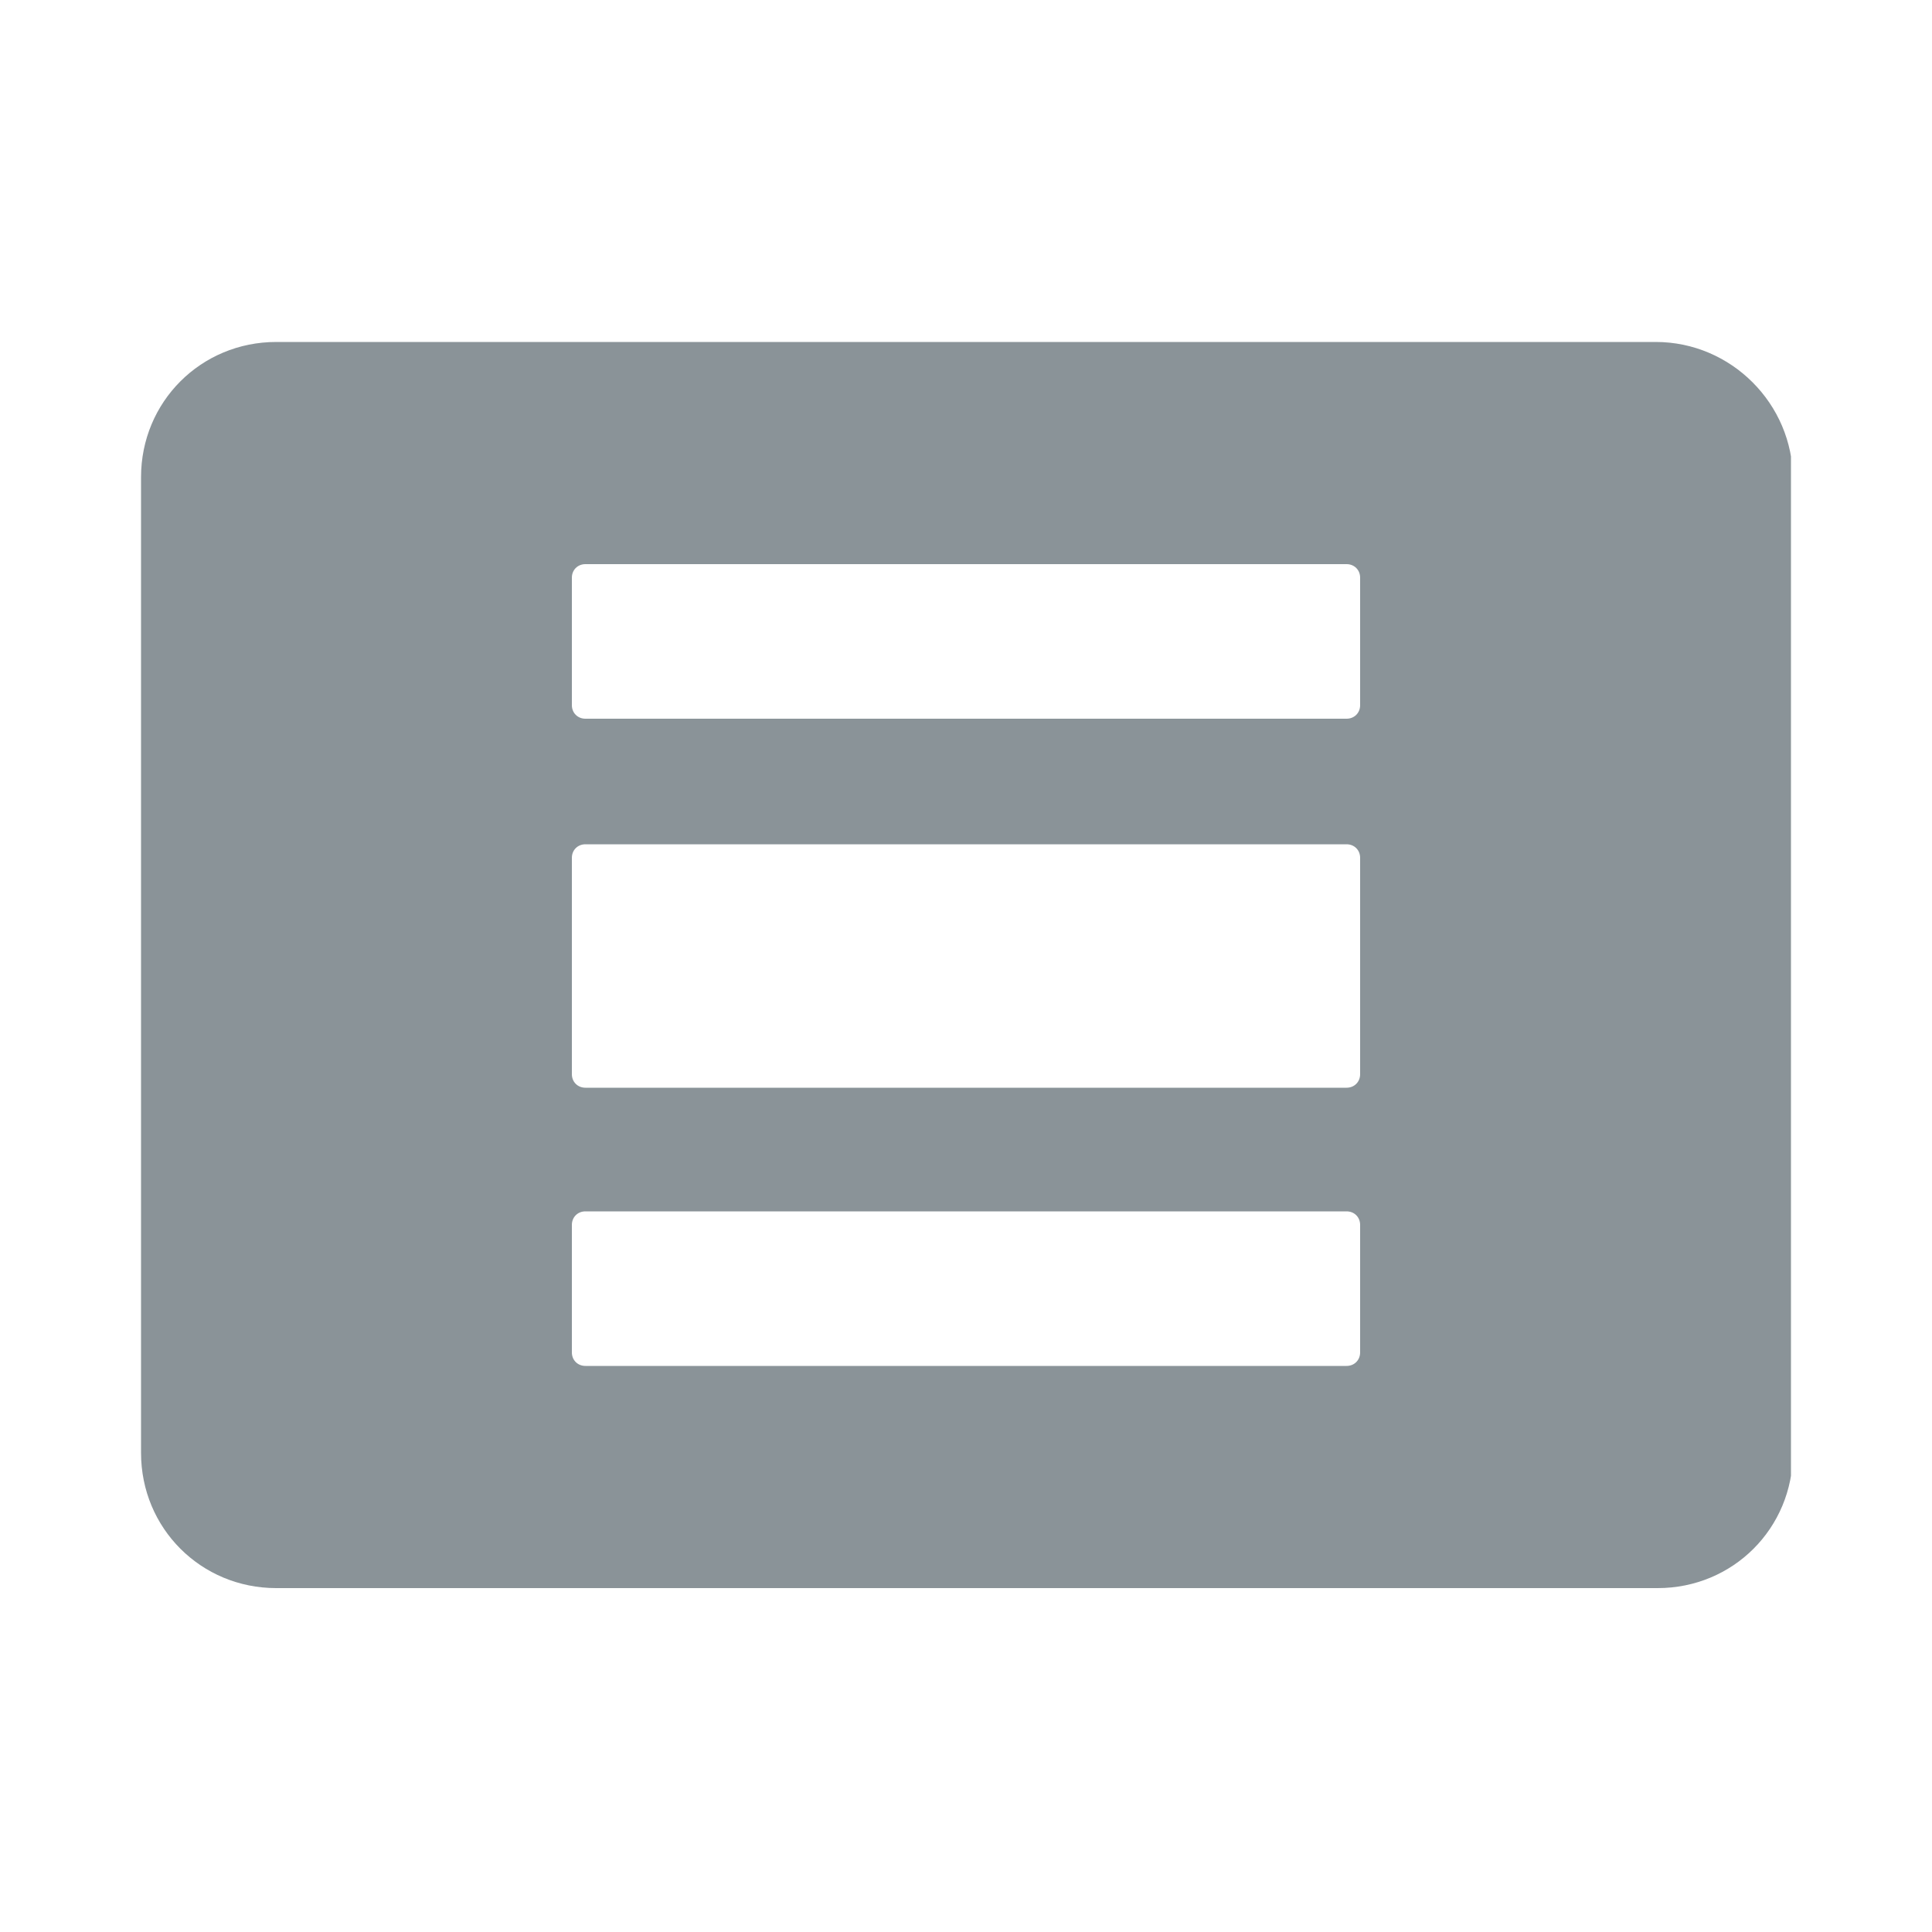 <?xml version="1.0" encoding="utf-8"?>
<!-- Generator: Adobe Illustrator 26.0.1, SVG Export Plug-In . SVG Version: 6.00 Build 0)  -->
<svg version="1.0" id="Layer_1" xmlns="http://www.w3.org/2000/svg" xmlns:xlink="http://www.w3.org/1999/xlink" x="0px" y="0px"
	 viewBox="0 0 100 100" enable-background="new 0 0 100 100" xml:space="preserve">
<g id="Group_596" transform="translate(0 0)">
	<g>
		<defs>
			<rect id="SVGID_1_" x="7.2" y="17.7" width="85.5" height="64.5"/>
		</defs>
		<clipPath id="SVGID_00000155845824586798038090000002117431549775372163_">
			<use xlink:href="#SVGID_1_"  overflow="visible"/>
		</clipPath>
		<g id="Group_595" transform="translate(0 0)" clip-path="url(#SVGID_00000155845824586798038090000002117431549775372163_)">
			<path id="Path_72" fill="#8A9398" d="M85.7,17.7H14.3c-3.9,0-7,3.1-7,7c0,0,0,0,0,0v50.5c0,3.9,3.1,7,7,7c0,0,0,0,0,0h71.5
				c3.9,0,7-3.1,7-7c0,0,0,0,0,0V24.8C92.8,20.9,89.6,17.7,85.7,17.7C85.8,17.7,85.8,17.7,85.7,17.7 M70.4,70c0,0.4-0.3,0.7-0.7,0.7
				c0,0,0,0,0,0H30.3c-0.4,0-0.7-0.3-0.7-0.7c0,0,0,0,0,0v-6.6c0-0.4,0.3-0.7,0.7-0.7c0,0,0,0,0,0h39.4c0.4,0,0.7,0.3,0.7,0.7
				c0,0,0,0,0,0V70z M70.4,55.6c0,0.4-0.3,0.7-0.7,0.7c0,0,0,0,0,0H30.3c-0.4,0-0.7-0.3-0.7-0.7c0,0,0,0,0,0V44.4
				c0-0.4,0.3-0.7,0.7-0.7c0,0,0,0,0,0h39.4c0.4,0,0.7,0.3,0.7,0.7c0,0,0,0,0,0V55.6z M70.4,36.5c0,0.4-0.3,0.7-0.7,0.7c0,0,0,0,0,0
				H30.3c-0.4,0-0.7-0.3-0.7-0.7c0,0,0,0,0,0v-6.6c0-0.4,0.3-0.7,0.7-0.7c0,0,0,0,0,0h39.4c0.4,0,0.7,0.3,0.7,0.7c0,0,0,0,0,0V36.5z
				"/>
		</g>
	</g>
</g>
</svg>
